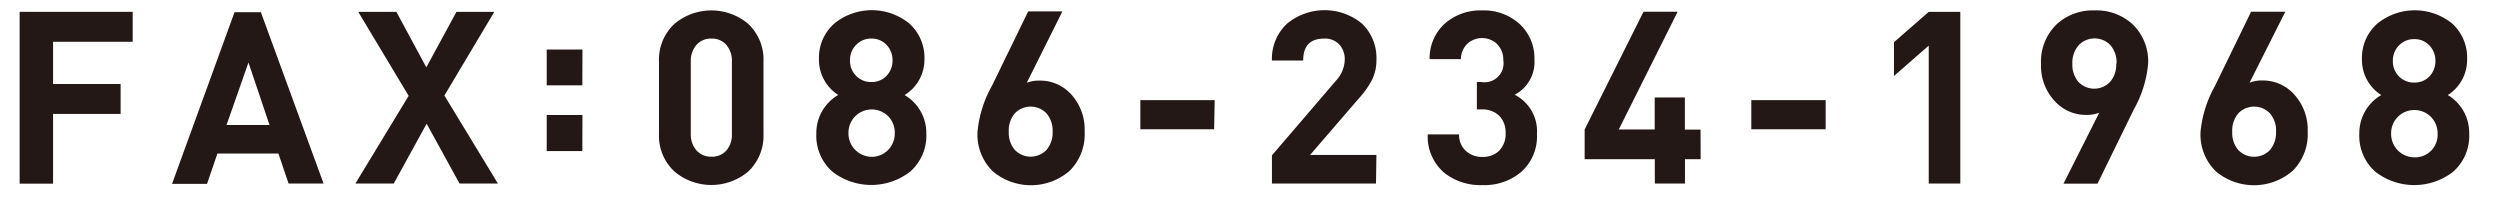 <svg xmlns="http://www.w3.org/2000/svg" width="228" height="18" viewBox="0 0 228 18"><defs><style>.cls-1{fill:#231815;}</style></defs><title>z_fax</title><g id="文字"><path class="cls-1" d="M12.1,3.81H4.84V7.66H11v2.73H4.84v6.36H1.79V1.08H12.1Z"/><path class="cls-1" d="M29.51,16.74H26.32L25.39,14H19.83l-.95,2.77H15.69l5.7-15.66h2.4ZM24.58,11.4,22.66,5.7l-2,5.7Z"/><path class="cls-1" d="M45.41,16.74h-3.5l-3-5.46-3,5.46h-3.5l4.86-8L32.67,1.08h3.48l2.73,5.06,2.75-5.06h3.45L40.53,8.71Z"/><path class="cls-1" d="M53.11,7.78H49.86V4.52h3.26Zm0,6H49.86V10.49h3.26Z"/><path class="cls-1" d="M69.63,12.21a4.47,4.47,0,0,1-1.41,3.45,5.23,5.23,0,0,1-6.69,0,4.44,4.44,0,0,1-1.43-3.45V5.61a4.44,4.44,0,0,1,1.43-3.45,5.23,5.23,0,0,1,6.69,0,4.47,4.47,0,0,1,1.41,3.45Zm-2.88,0V5.65a2.26,2.26,0,0,0-.51-1.56,1.73,1.73,0,0,0-1.36-.57,1.75,1.75,0,0,0-1.37.58A2.24,2.24,0,0,0,63,5.65v6.53a2.2,2.2,0,0,0,.52,1.54,1.77,1.77,0,0,0,1.37.57,1.73,1.73,0,0,0,1.36-.57A2.22,2.22,0,0,0,66.75,12.19Z"/><path class="cls-1" d="M84.48,12.19A4.36,4.36,0,0,1,83,15.66a5.79,5.79,0,0,1-7.08,0,4.36,4.36,0,0,1-1.47-3.48,4,4,0,0,1,2-3.52,3.8,3.8,0,0,1-1.76-3.26,4.15,4.15,0,0,1,1.43-3.28,5.42,5.42,0,0,1,6.78,0,4.18,4.18,0,0,1,1.41,3.28A3.8,3.8,0,0,1,82.5,8.67,4,4,0,0,1,84.48,12.19Zm-2.88,0A2.12,2.12,0,0,0,81,10.6a2.13,2.13,0,0,0-3,0,2.12,2.12,0,0,0-.62,1.54,2.13,2.13,0,0,0,2.15,2.16A2.06,2.06,0,0,0,81,13.67,2.09,2.09,0,0,0,81.6,12.14ZM81.4,5.5a2,2,0,0,0-.55-1.41,1.83,1.83,0,0,0-1.38-.57,1.86,1.86,0,0,0-1.39.57,1.94,1.94,0,0,0-.56,1.41,1.93,1.93,0,0,0,.56,1.42,1.88,1.88,0,0,0,1.39.56,1.84,1.84,0,0,0,1.38-.56A2,2,0,0,0,81.4,5.5Z"/><path class="cls-1" d="M98.92,12a4.7,4.7,0,0,1-1.37,3.58,5.4,5.4,0,0,1-7,.05A4.68,4.68,0,0,1,89.15,12a10.6,10.6,0,0,1,1.32-4.18l3.3-6.78h3.12L93.64,7.55a3.07,3.07,0,0,1,1.17-.2,3.83,3.83,0,0,1,2.86,1.23A4.75,4.75,0,0,1,98.92,12ZM96,12a2.41,2.41,0,0,0-.56-1.66,2,2,0,0,0-2.89,0A2.41,2.41,0,0,0,92,12a2.41,2.41,0,0,0,.55,1.67,2,2,0,0,0,2.89,0A2.4,2.4,0,0,0,96,12Z"/><path class="cls-1" d="M110.73,11.79H104V9.13h6.78Z"/><path class="cls-1" d="M125.49,16.74H116V14.17l5.83-6.8a2.92,2.92,0,0,0,.81-1.89,2,2,0,0,0-.49-1.42,1.79,1.79,0,0,0-1.39-.54q-1.91,0-1.91,2H116a4.36,4.36,0,0,1,1.39-3.37,5.37,5.37,0,0,1,6.82,0,4.33,4.33,0,0,1,1.32,3.32,4,4,0,0,1-.44,1.89,8.47,8.47,0,0,1-1.23,1.69l-4.38,5.08h6.05Z"/><path class="cls-1" d="M140.17,12.21a4.34,4.34,0,0,1-1.47,3.5,5.19,5.19,0,0,1-3.5,1.17,5.31,5.31,0,0,1-3.43-1.08,4.33,4.33,0,0,1-1.56-3.54h2.86a1.94,1.94,0,0,0,.66,1.54,2.14,2.14,0,0,0,1.47.51,2.09,2.09,0,0,0,1.53-.57,2.15,2.15,0,0,0,.58-1.61,2.13,2.13,0,0,0-.58-1.57,2.19,2.19,0,0,0-1.62-.58h-.42V7.48h.41a1.73,1.73,0,0,0,2-2A2,2,0,0,0,136.52,4a2,2,0,0,0-2.71,0,2,2,0,0,0-.58,1.39h-2.85a4.27,4.27,0,0,1,1.41-3.26A4.92,4.92,0,0,1,135.17.95,4.83,4.83,0,0,1,138.6,2.2a4.23,4.23,0,0,1,1.34,3.23,3.36,3.36,0,0,1-1.8,3.21A3.73,3.73,0,0,1,140.17,12.21Z"/><path class="cls-1" d="M155.1,14.52h-1.43v2.22h-2.75V14.52h-6.4V11.81l5.37-10.74H153l-5.37,10.74h3.28V8.89h2.75v2.93h1.43Z"/><path class="cls-1" d="M166.5,11.79h-6.78V9.13h6.78Z"/><path class="cls-1" d="M178.78,16.74h-2.88V4.16l-3.17,2.77V3.85l3.17-2.77h2.88Z"/><path class="cls-1" d="M195.91,5.79a10.33,10.33,0,0,1-1.3,4.18l-3.32,6.78h-3.1l3.26-6.47a3.08,3.08,0,0,1-1.17.2,3.83,3.83,0,0,1-2.86-1.23,4.7,4.7,0,0,1-1.28-3.41,4.75,4.75,0,0,1,1.41-3.61A4.84,4.84,0,0,1,191,.95a4.89,4.89,0,0,1,3.48,1.25A4.68,4.68,0,0,1,195.91,5.79Zm-2.88,0a2.4,2.4,0,0,0-.56-1.67,2,2,0,0,0-2.89,0A2.41,2.41,0,0,0,189,5.81a2.42,2.42,0,0,0,.55,1.66,2,2,0,0,0,2.89,0A2.4,2.4,0,0,0,193,5.81Z"/><path class="cls-1" d="M210.46,12a4.7,4.7,0,0,1-1.37,3.58,5.4,5.4,0,0,1-7,.05A4.68,4.68,0,0,1,200.69,12,10.6,10.6,0,0,1,202,7.85l3.3-6.78h3.12l-3.26,6.47a3.07,3.07,0,0,1,1.17-.2,3.83,3.83,0,0,1,2.86,1.23A4.75,4.75,0,0,1,210.46,12Zm-2.88,0a2.41,2.41,0,0,0-.56-1.66,2,2,0,0,0-2.89,0,2.41,2.41,0,0,0-.55,1.67,2.41,2.41,0,0,0,.55,1.67,2,2,0,0,0,2.89,0A2.4,2.4,0,0,0,207.57,12Z"/><path class="cls-1" d="M225.19,12.19a4.36,4.36,0,0,1-1.47,3.48,5.79,5.79,0,0,1-7.08,0,4.36,4.36,0,0,1-1.47-3.48,4,4,0,0,1,2-3.52,3.8,3.8,0,0,1-1.76-3.26,4.15,4.15,0,0,1,1.43-3.28,5.42,5.42,0,0,1,6.78,0A4.18,4.18,0,0,1,225,5.41a3.8,3.8,0,0,1-1.76,3.26A4,4,0,0,1,225.19,12.19Zm-2.88,0a2.12,2.12,0,0,0-.62-1.54,2.13,2.13,0,0,0-3,0,2.12,2.12,0,0,0-.62,1.54,2.13,2.13,0,0,0,2.15,2.16,2.06,2.06,0,0,0,1.52-.63A2.09,2.09,0,0,0,222.31,12.14Zm-.2-6.64a2,2,0,0,0-.55-1.41,1.83,1.83,0,0,0-1.38-.57,1.86,1.86,0,0,0-1.39.57,1.94,1.94,0,0,0-.56,1.41,1.93,1.93,0,0,0,.56,1.42,1.88,1.88,0,0,0,1.39.56,1.84,1.84,0,0,0,1.38-.56A2,2,0,0,0,222.11,5.5Z"/></g></svg>
